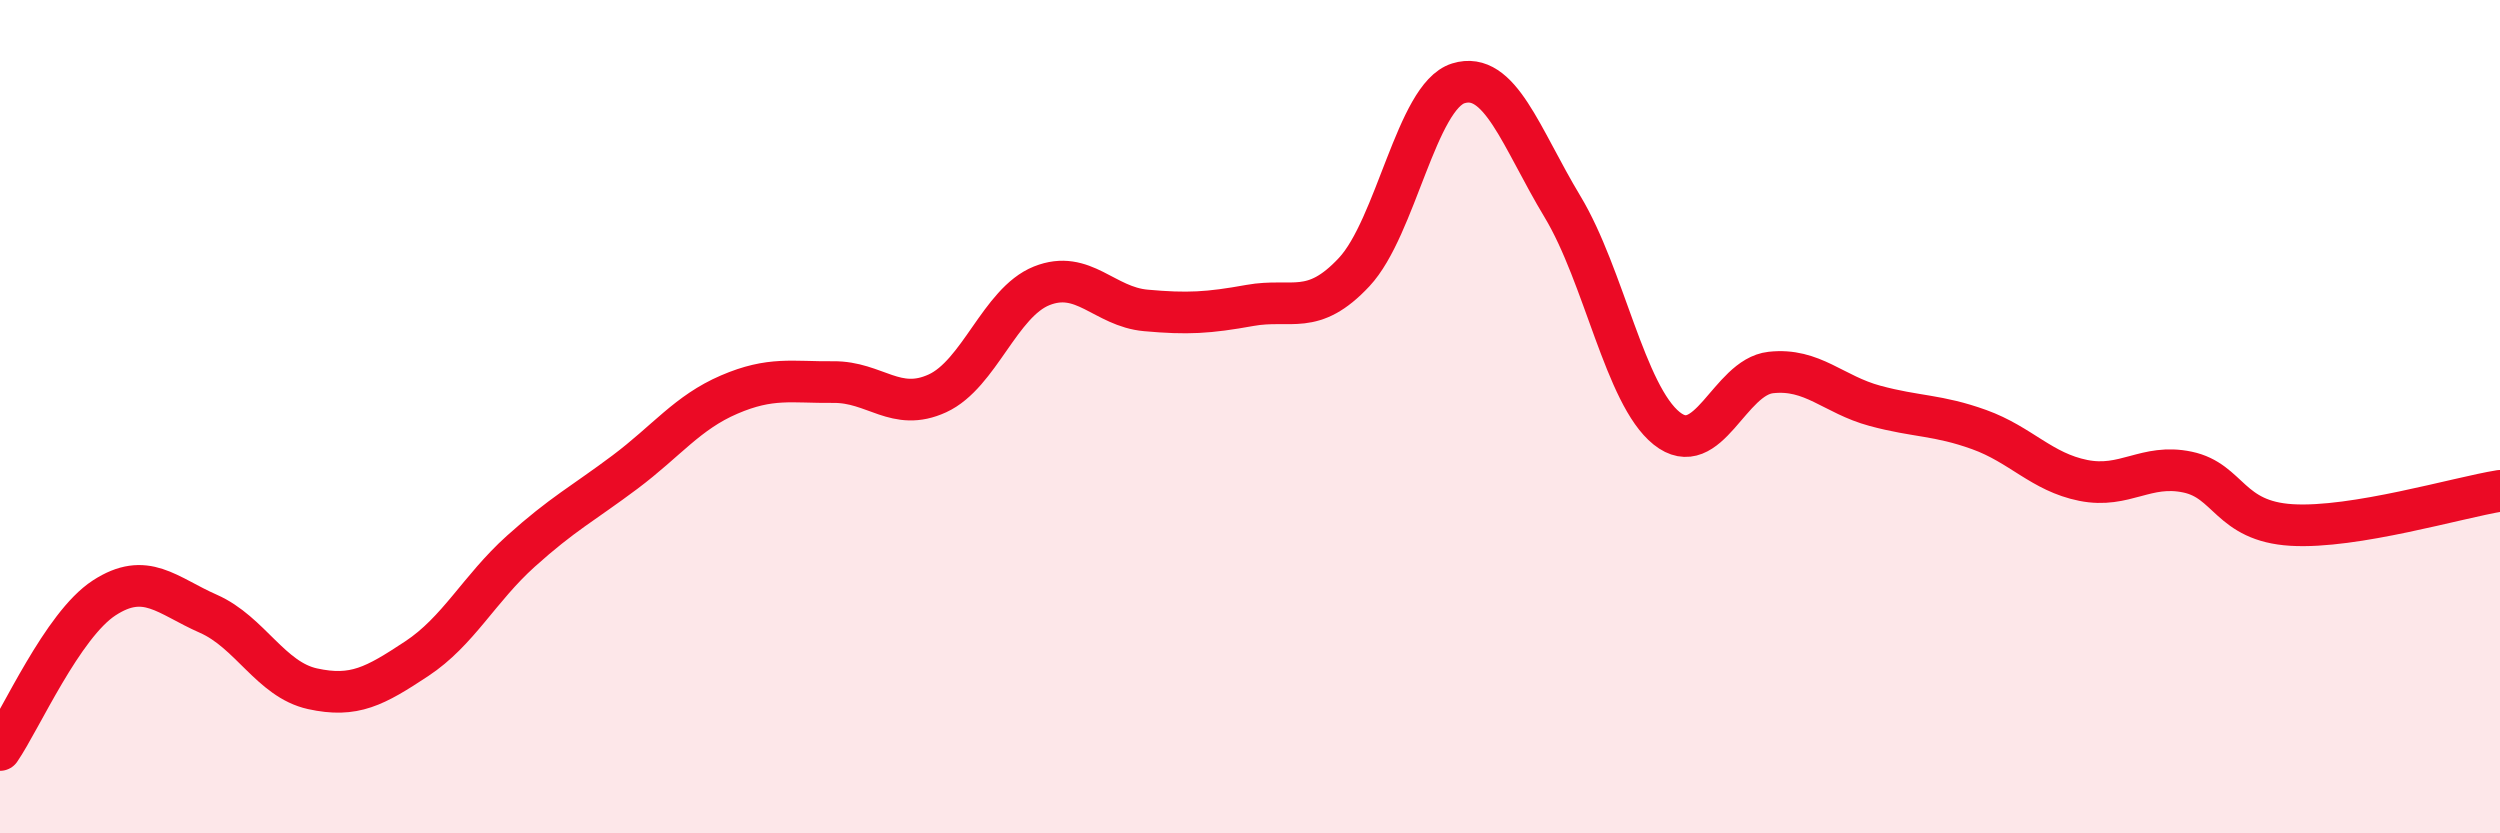 
    <svg width="60" height="20" viewBox="0 0 60 20" xmlns="http://www.w3.org/2000/svg">
      <path
        d="M 0,18 C 0.5,17.27 1.5,15 2.5,14.35 C 3.5,13.7 4,14.29 5,14.73 C 6,15.17 6.5,16.31 7.5,16.53 C 8.5,16.75 9,16.47 10,15.81 C 11,15.15 11.5,14.13 12.5,13.23 C 13.5,12.33 14,12.08 15,11.33 C 16,10.58 16.5,9.9 17.5,9.47 C 18.5,9.04 19,9.18 20,9.17 C 21,9.16 21.5,9.9 22.5,9.44 C 23.5,8.98 24,7.26 25,6.86 C 26,6.46 26.5,7.36 27.5,7.45 C 28.5,7.54 29,7.51 30,7.33 C 31,7.15 31.5,7.6 32.5,6.53 C 33.5,5.46 34,2.31 35,2 C 36,1.69 36.5,3.3 37.5,4.96 C 38.5,6.62 39,9.48 40,10.28 C 41,11.08 41.5,9.05 42.5,8.94 C 43.5,8.83 44,9.47 45,9.74 C 46,10.01 46.5,9.95 47.5,10.31 C 48.5,10.67 49,11.33 50,11.53 C 51,11.73 51.5,11.12 52.5,11.33 C 53.5,11.54 53.5,12.51 55,12.6 C 56.5,12.69 59,11.94 60,11.78L60 20L0 20Z"
        fill="#EB0A25"
        opacity="0.1"
        stroke-linecap="round"
        stroke-linejoin="round"
      />
      <path
        d="M 0,18 C 0.5,17.27 1.5,15 2.5,14.35 C 3.5,13.7 4,14.29 5,14.73 C 6,15.17 6.5,16.31 7.5,16.53 C 8.5,16.75 9,16.47 10,15.81 C 11,15.15 11.5,14.13 12.5,13.23 C 13.5,12.33 14,12.08 15,11.33 C 16,10.58 16.5,9.9 17.5,9.47 C 18.5,9.04 19,9.18 20,9.17 C 21,9.16 21.5,9.9 22.5,9.44 C 23.5,8.98 24,7.26 25,6.86 C 26,6.46 26.5,7.36 27.5,7.45 C 28.5,7.54 29,7.51 30,7.33 C 31,7.15 31.5,7.6 32.5,6.53 C 33.5,5.46 34,2.31 35,2 C 36,1.69 36.5,3.3 37.5,4.96 C 38.5,6.62 39,9.48 40,10.28 C 41,11.08 41.5,9.05 42.5,8.94 C 43.5,8.83 44,9.47 45,9.74 C 46,10.01 46.5,9.95 47.5,10.31 C 48.5,10.67 49,11.33 50,11.53 C 51,11.73 51.5,11.12 52.5,11.33 C 53.5,11.54 53.5,12.51 55,12.6 C 56.5,12.69 59,11.94 60,11.78"
        stroke="#EB0A25"
        stroke-width="1"
        fill="none"
        stroke-linecap="round"
        stroke-linejoin="round"
      />
    </svg>
  